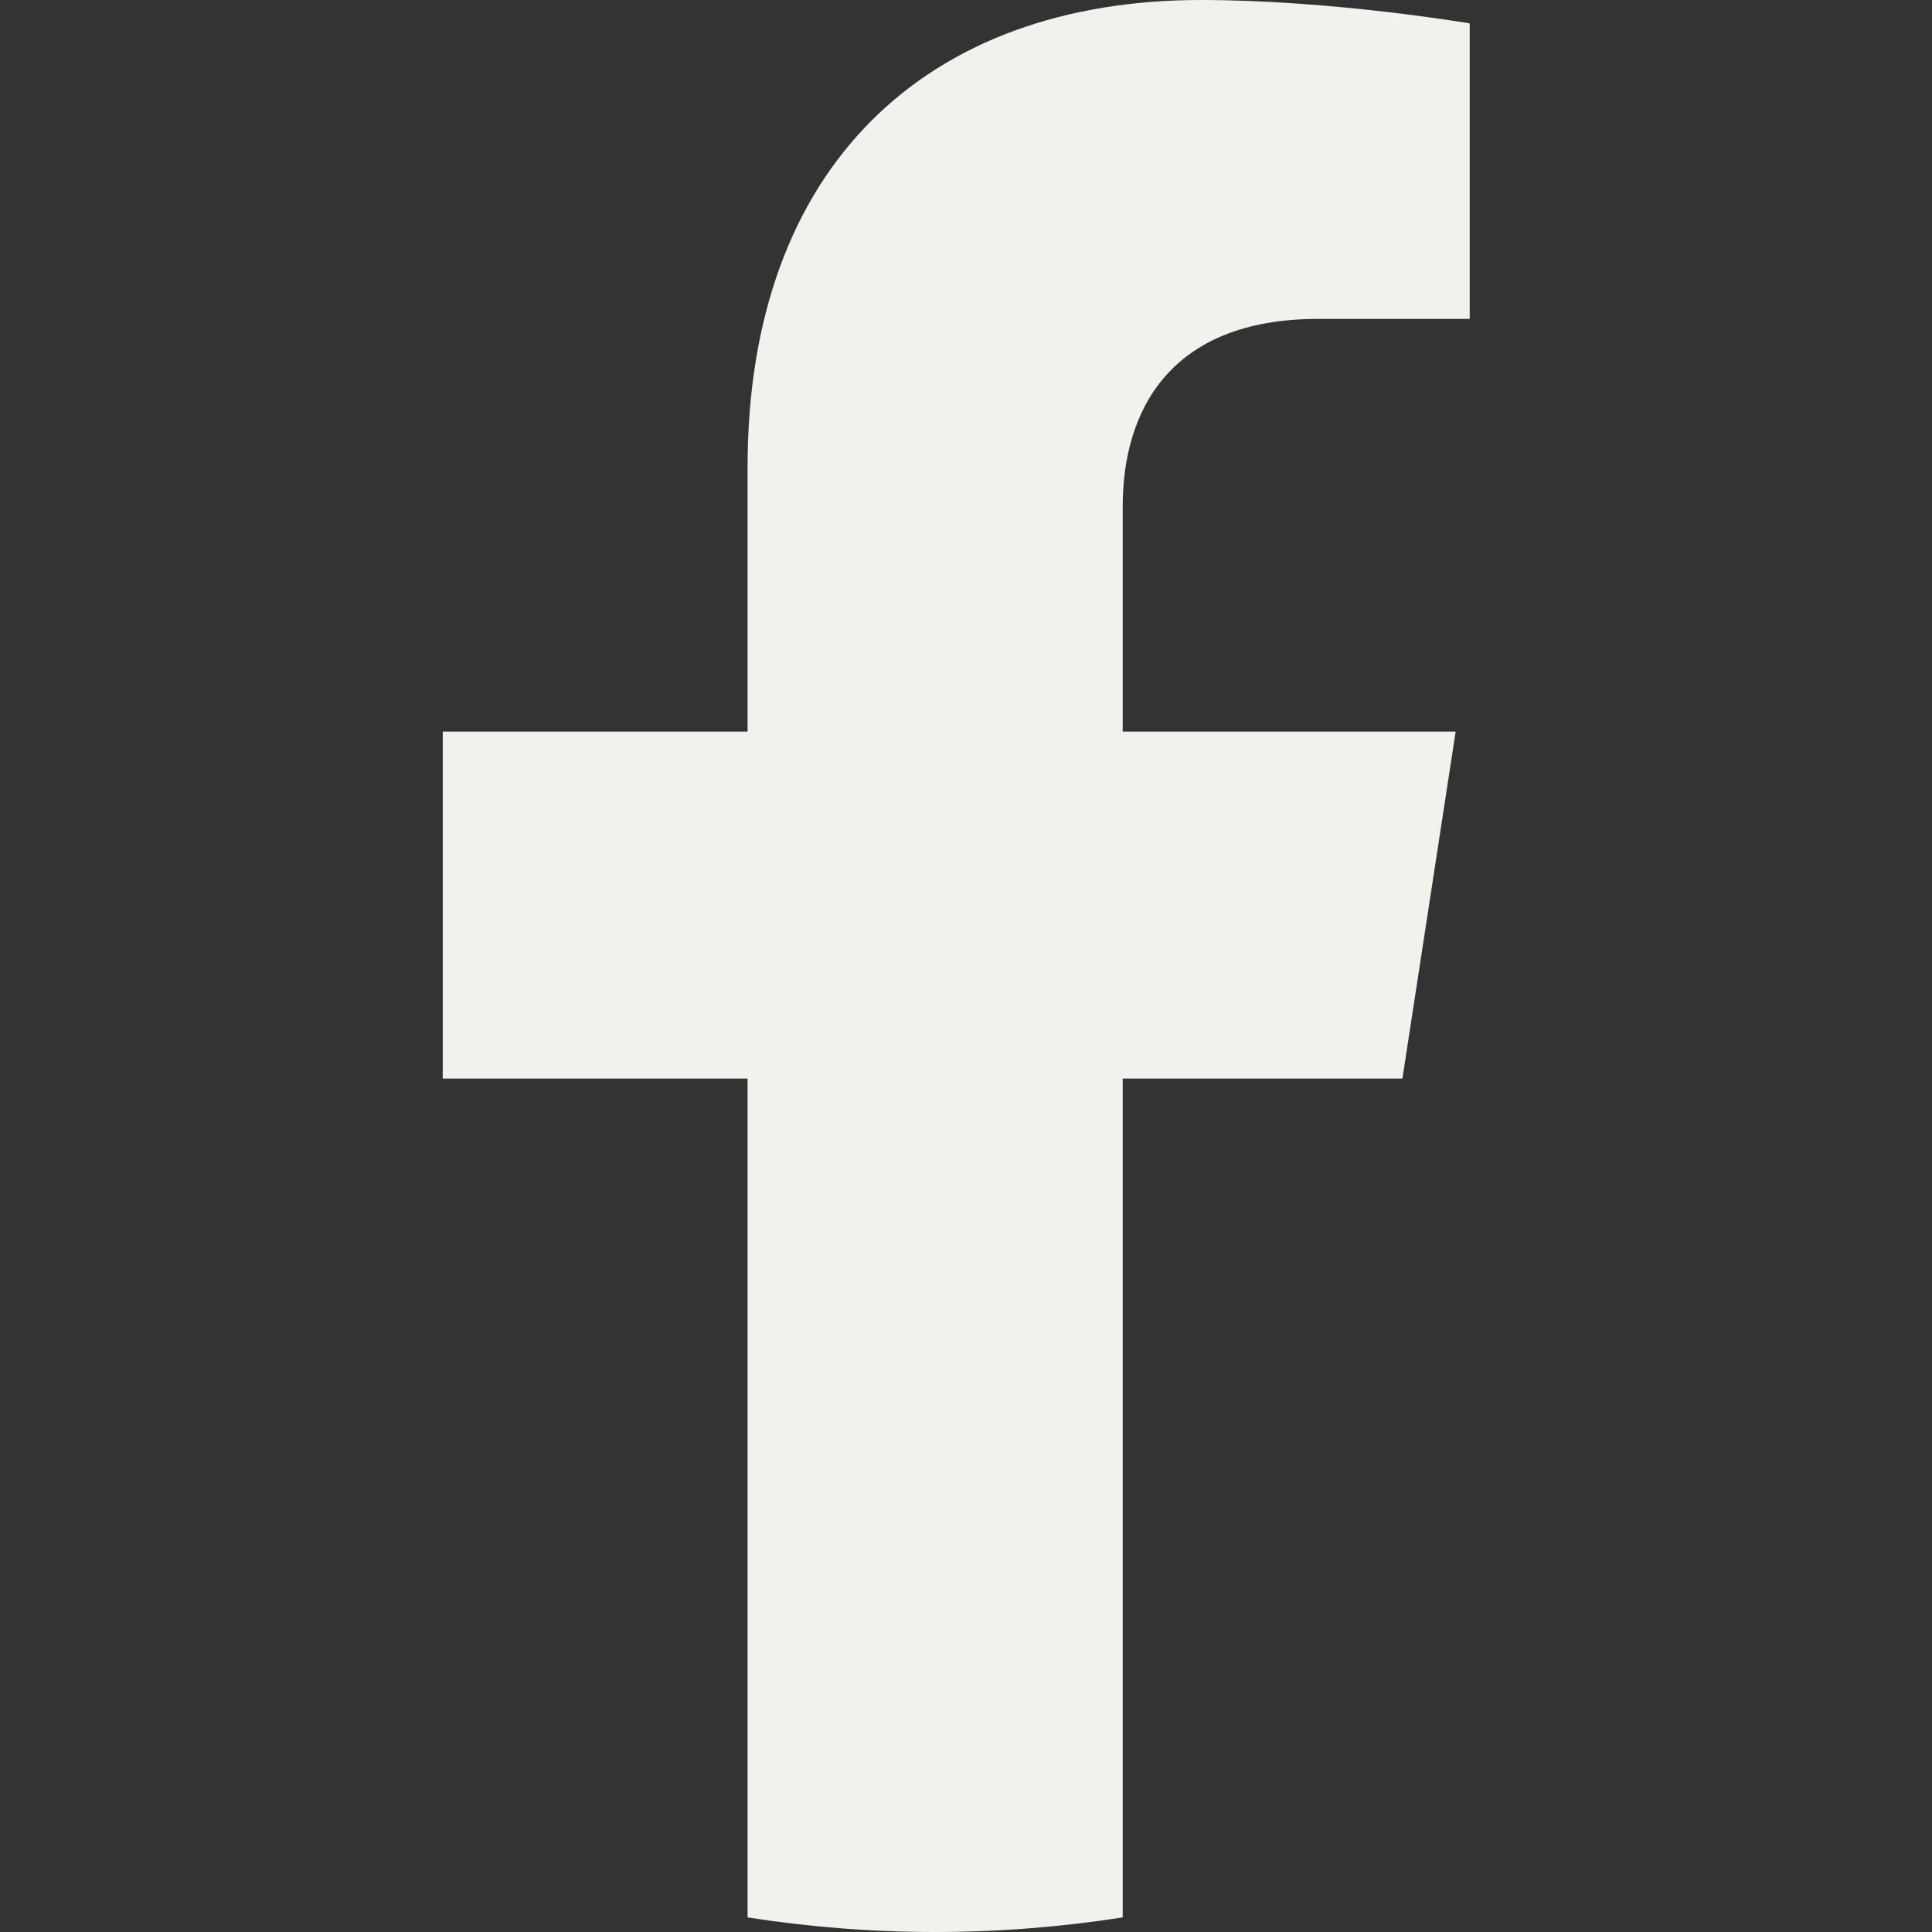 <svg width="18" height="18" viewBox="0 0 18 18" fill="none" xmlns="http://www.w3.org/2000/svg">
<rect x="0" y="0" width="18" height="18" fill="#333333" stroke="none"/>
<path d="M13.066 10.049L13.562 6.816H10.46V4.718C10.46 3.833 10.893 2.971 12.283 2.971H13.693V0.218C13.693 0.218 12.413 0 11.189 0C8.635 0 6.965 1.548 6.965 4.351V6.816H4.125V10.049H6.965V17.864C7.534 17.953 8.118 18 8.712 18C9.307 18 9.89 17.953 10.46 17.864V10.049H13.066Z" fill="#F2F1EC"/>
</svg>
